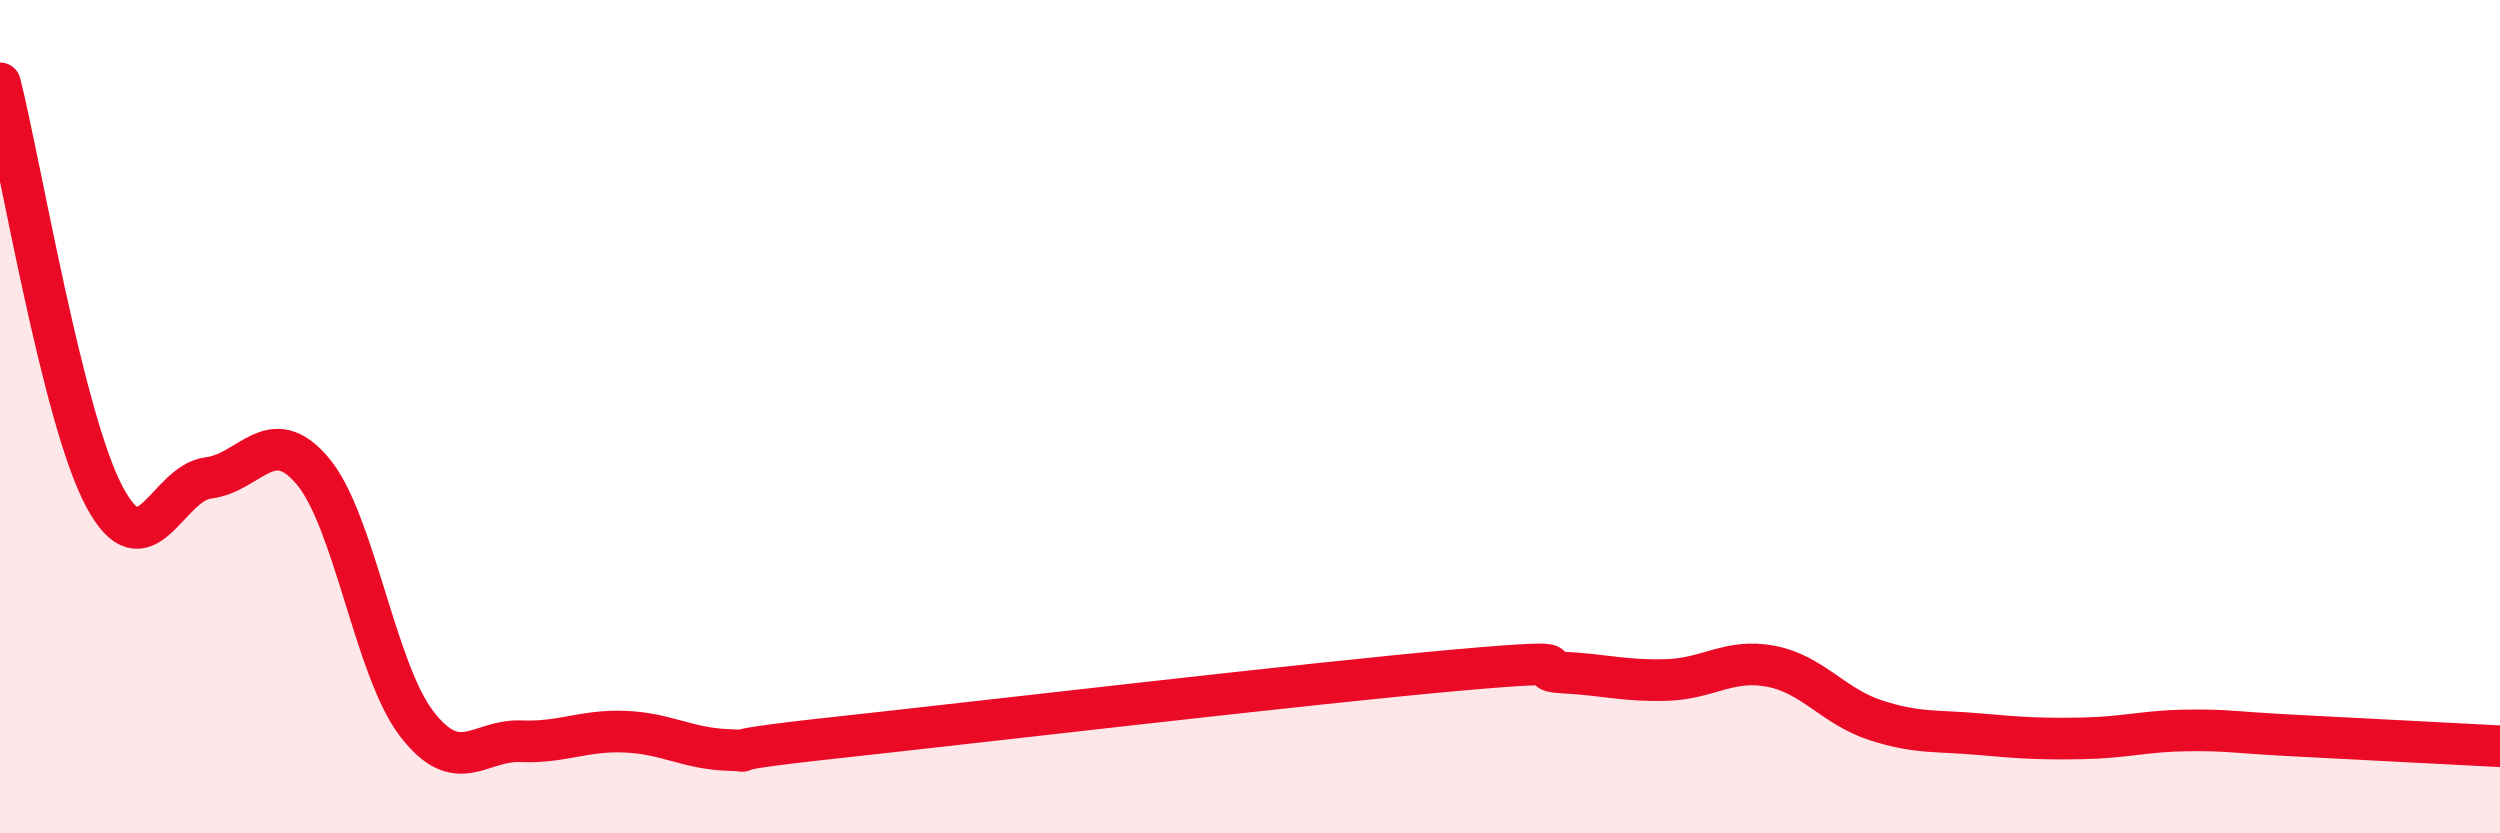 
    <svg width="60" height="20" viewBox="0 0 60 20" xmlns="http://www.w3.org/2000/svg">
      <path
        d="M 0,2 C 0.5,3.98 1.5,10.02 2.5,11.91 C 3.5,13.8 4,11.59 5,11.47 C 6,11.35 6.5,10.12 7.5,11.3 C 8.5,12.48 9,16.07 10,17.37 C 11,18.67 11.5,17.75 12.5,17.79 C 13.5,17.83 14,17.52 15,17.56 C 16,17.6 16.5,17.97 17.5,18 C 18.5,18.03 16.5,18.09 20,17.71 C 23.5,17.33 31.5,16.39 35,16.08 C 38.5,15.77 36.5,16.09 37.5,16.14 C 38.5,16.19 39,16.35 40,16.32 C 41,16.29 41.5,15.8 42.5,15.99 C 43.5,16.18 44,16.95 45,17.28 C 46,17.61 46.5,17.53 47.5,17.62 C 48.5,17.71 49,17.74 50,17.72 C 51,17.7 51.5,17.54 52.5,17.53 C 53.5,17.52 53.5,17.57 55,17.65 C 56.5,17.73 59,17.86 60,17.91L60 20L0 20Z"
        fill="#EB0A25"
        opacity="0.1"
        stroke-linecap="round"
        stroke-linejoin="round"
      />
      <path
        d="M 0,2 C 0.5,3.98 1.5,10.02 2.5,11.91 C 3.5,13.8 4,11.59 5,11.47 C 6,11.35 6.5,10.12 7.5,11.3 C 8.5,12.48 9,16.07 10,17.37 C 11,18.67 11.5,17.75 12.5,17.79 C 13.5,17.83 14,17.52 15,17.56 C 16,17.6 16.5,17.97 17.5,18 C 18.5,18.03 16.5,18.09 20,17.71 C 23.5,17.33 31.5,16.39 35,16.08 C 38.5,15.77 36.5,16.09 37.5,16.14 C 38.5,16.19 39,16.35 40,16.32 C 41,16.29 41.5,15.8 42.5,15.99 C 43.5,16.18 44,16.95 45,17.28 C 46,17.61 46.5,17.53 47.5,17.62 C 48.5,17.71 49,17.74 50,17.72 C 51,17.7 51.5,17.54 52.5,17.53 C 53.5,17.52 53.5,17.57 55,17.65 C 56.5,17.73 59,17.86 60,17.91"
        stroke="#EB0A25"
        stroke-width="1"
        fill="none"
        stroke-linecap="round"
        stroke-linejoin="round"
      />
    </svg>
  